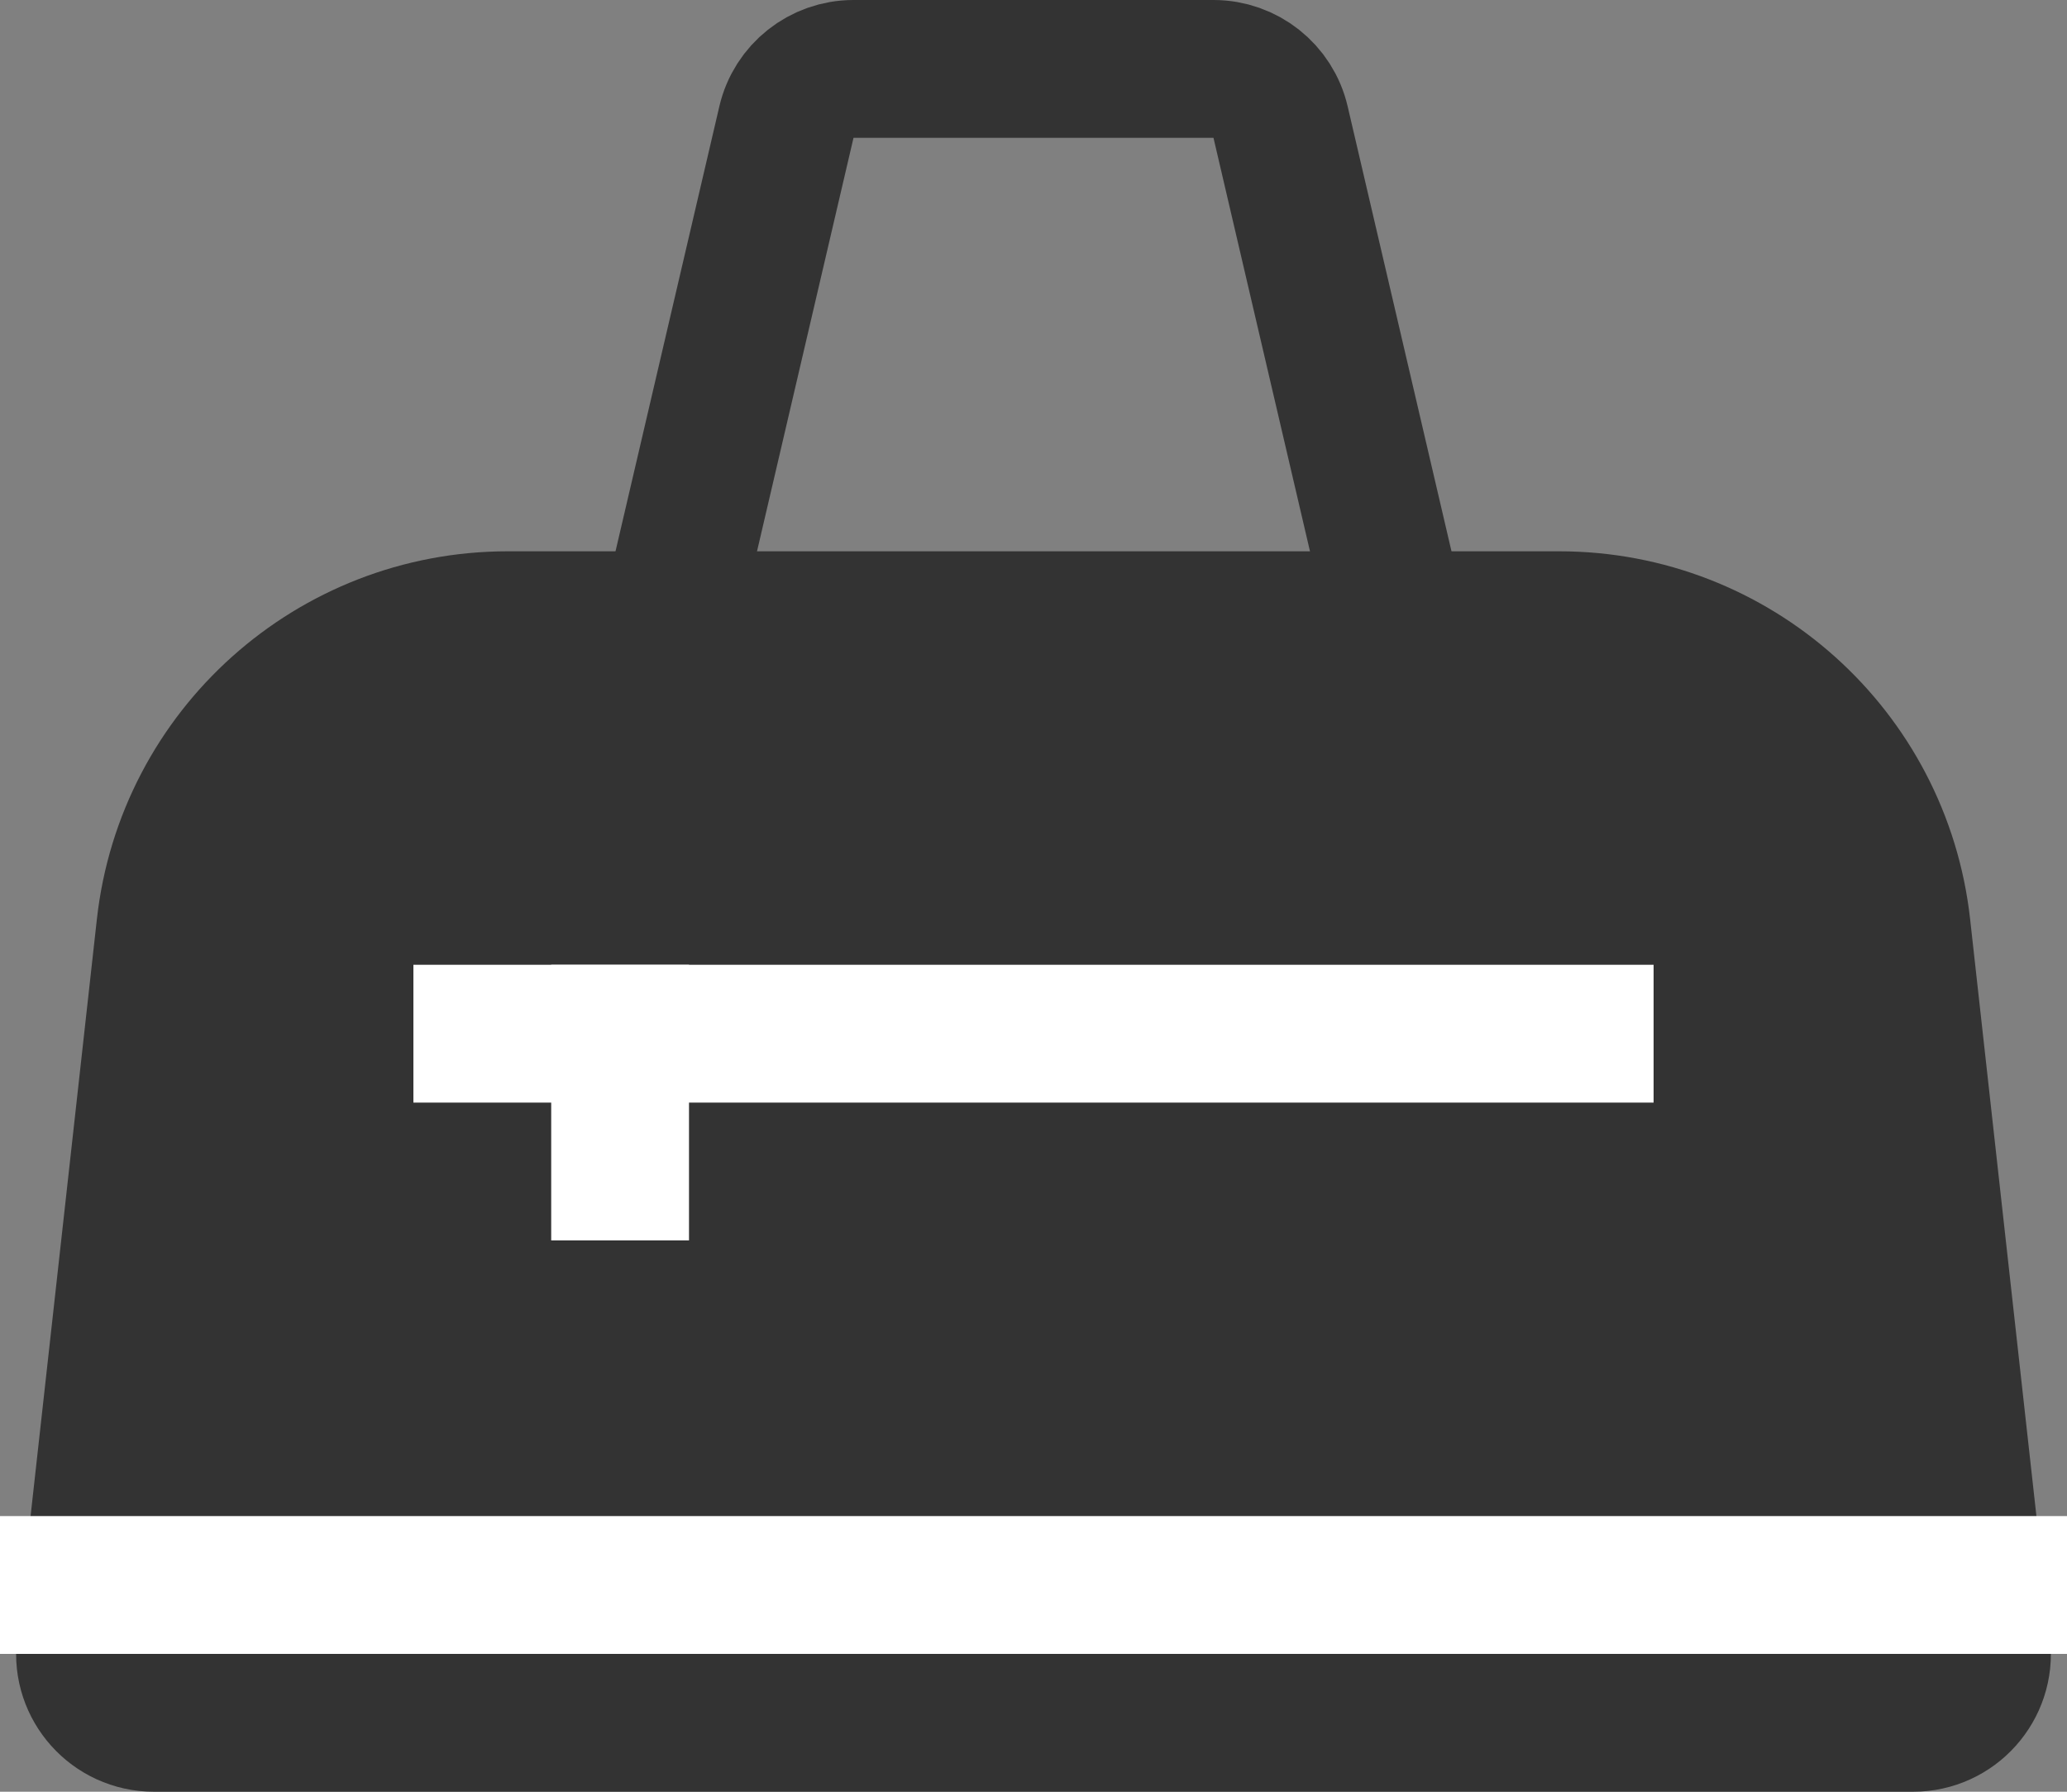 <svg width="15" height="13" viewBox="0 0 15 13" fill="none" xmlns="http://www.w3.org/2000/svg">
<rect x="0" y="0" width="15" height="13" fill="#808080" stroke="none"/>
<path d="M1.2 6.724C1.341 5.458 2.411 4.5 3.685 4.5H11.315C12.589 4.5 13.659 5.458 13.8 6.724L14.38 11.945C14.413 12.241 14.181 12.5 13.883 12.5H1.117C0.819 12.5 0.587 12.241 0.62 11.945L1.2 6.724Z" fill="#333333" stroke="#333333"/>
<path d="M5.707 0.886C5.759 0.66 5.961 0.5 6.194 0.5H8.806C9.039 0.5 9.241 0.66 9.293 0.886L10.37 5.5H4.63L5.707 0.886Z" stroke="#333333"/>
<rect x="3" y="7" width="9" height="1" fill="white"/>
<rect y="11" width="15" height="1" fill="white"/>
<rect x="4" y="7" width="1" height="2" fill="white"/>
</svg>
